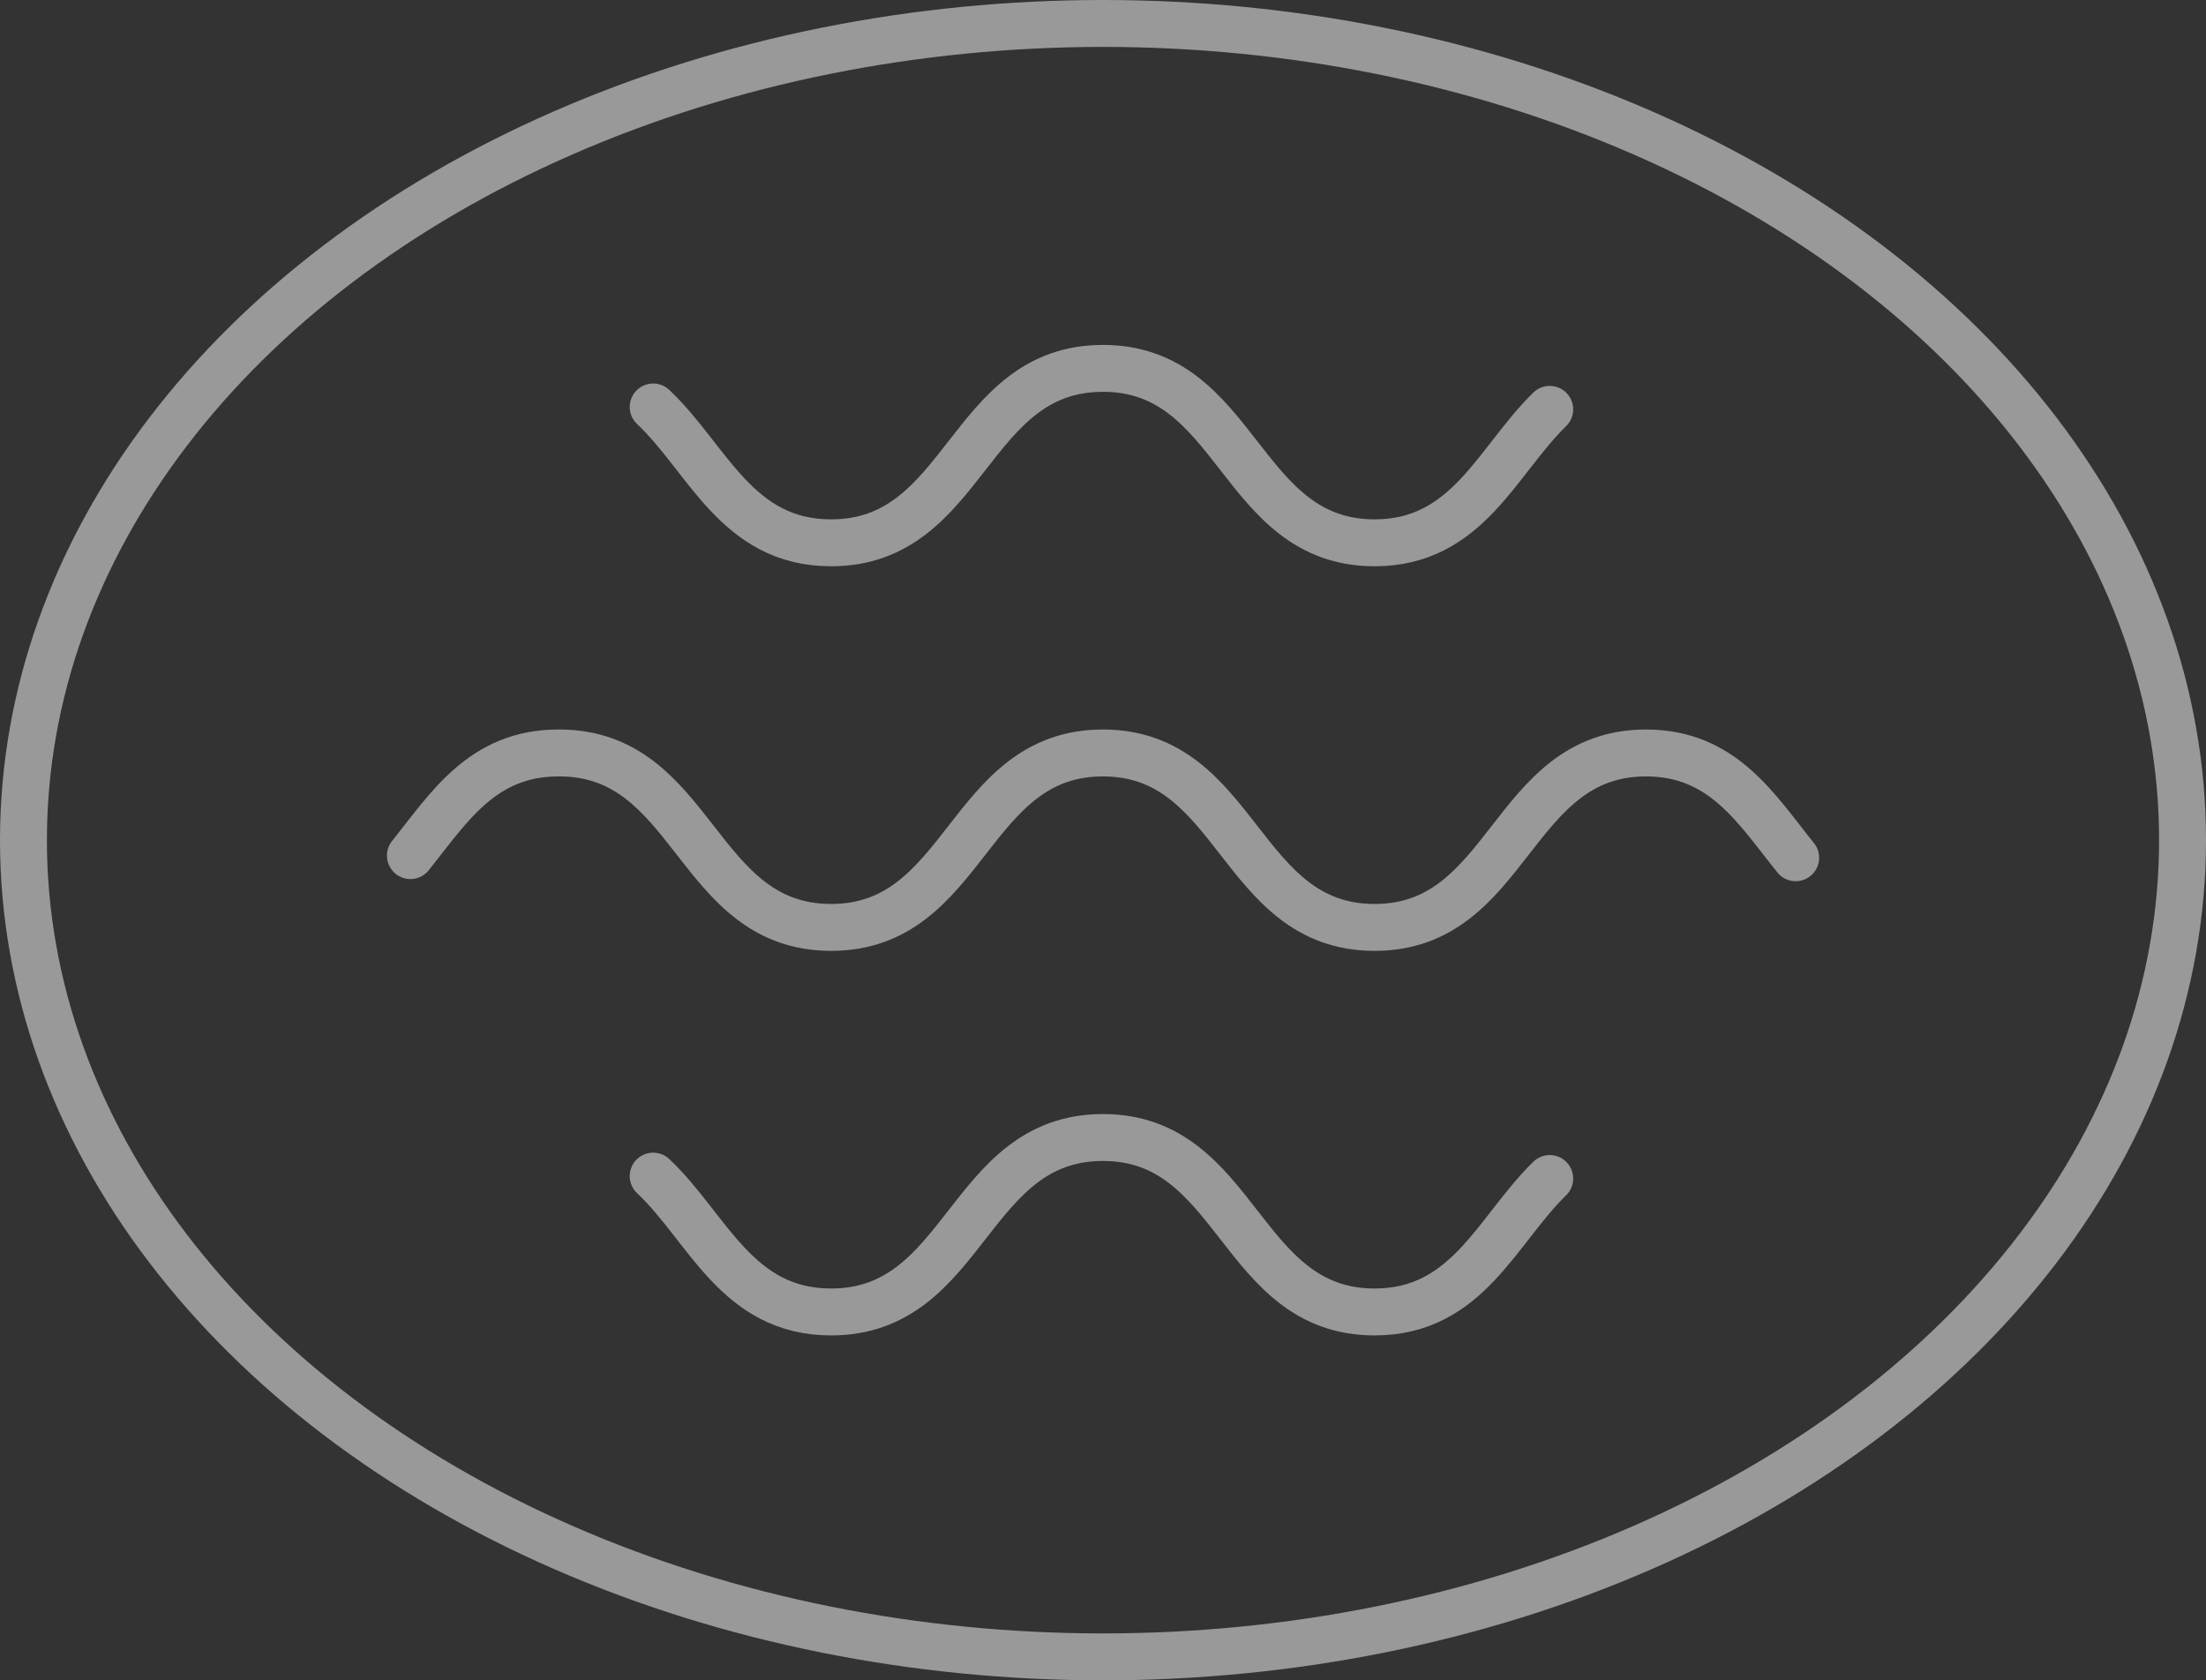 <?xml version="1.0" encoding="utf-8"?>
<svg xmlns="http://www.w3.org/2000/svg" xmlns:xlink="http://www.w3.org/1999/xlink" x="0px" y="0px" width="47.026px" height="35.822px" viewBox="0 0 47.026 35.822" style="enable-background:new 0 0 47.026 35.822;" xml:space="preserve">
	<rect x="0" y="0" width="47.026" height="35.822" fill="#333333" stroke="none"/>
	<g style="opacity:0.5;">
		<path style="fill:none;stroke:#ffffff;stroke-linecap:round;stroke-linejoin:round;" d="M38.279,18.286c-0.836-1.036-1.547-2.234-3.19-2.234c-2.893,0-2.893,3.719-5.786,3.719c-2.896,0-2.896-3.719-5.791-3.719c-2.898,0-2.898,3.719-5.795,3.719s-2.898-3.719-5.795-3.719h-0.021c-1.618,0-2.331,1.163-3.152,2.188"/>
		<path style="fill:none;stroke:#ffffff;stroke-linecap:round;stroke-linejoin:round;" d="M33.036,25.124c-1.127,1.099-1.751,2.845-3.733,2.845c-2.896,0-2.896-3.719-5.791-3.719c-2.898,0-2.898,3.719-5.795,3.719c-2.016,0-2.63-1.801-3.793-2.896"/>
		<path style="fill:none;stroke:#ffffff;stroke-linecap:round;stroke-linejoin:round;" d="M33.036,8.727c-1.127,1.099-1.751,2.845-3.733,2.845c-2.896,0-2.896-3.719-5.791-3.719c-2.898,0-2.898,3.719-5.795,3.719c-2.016,0-2.63-1.801-3.793-2.896"/>
		<ellipse style="fill:none;stroke:#ffffff;stroke-linecap:round;stroke-linejoin:round;" cx="23.513" cy="17.911" rx="23.013" ry="17.411"/>
	</g>
</svg>